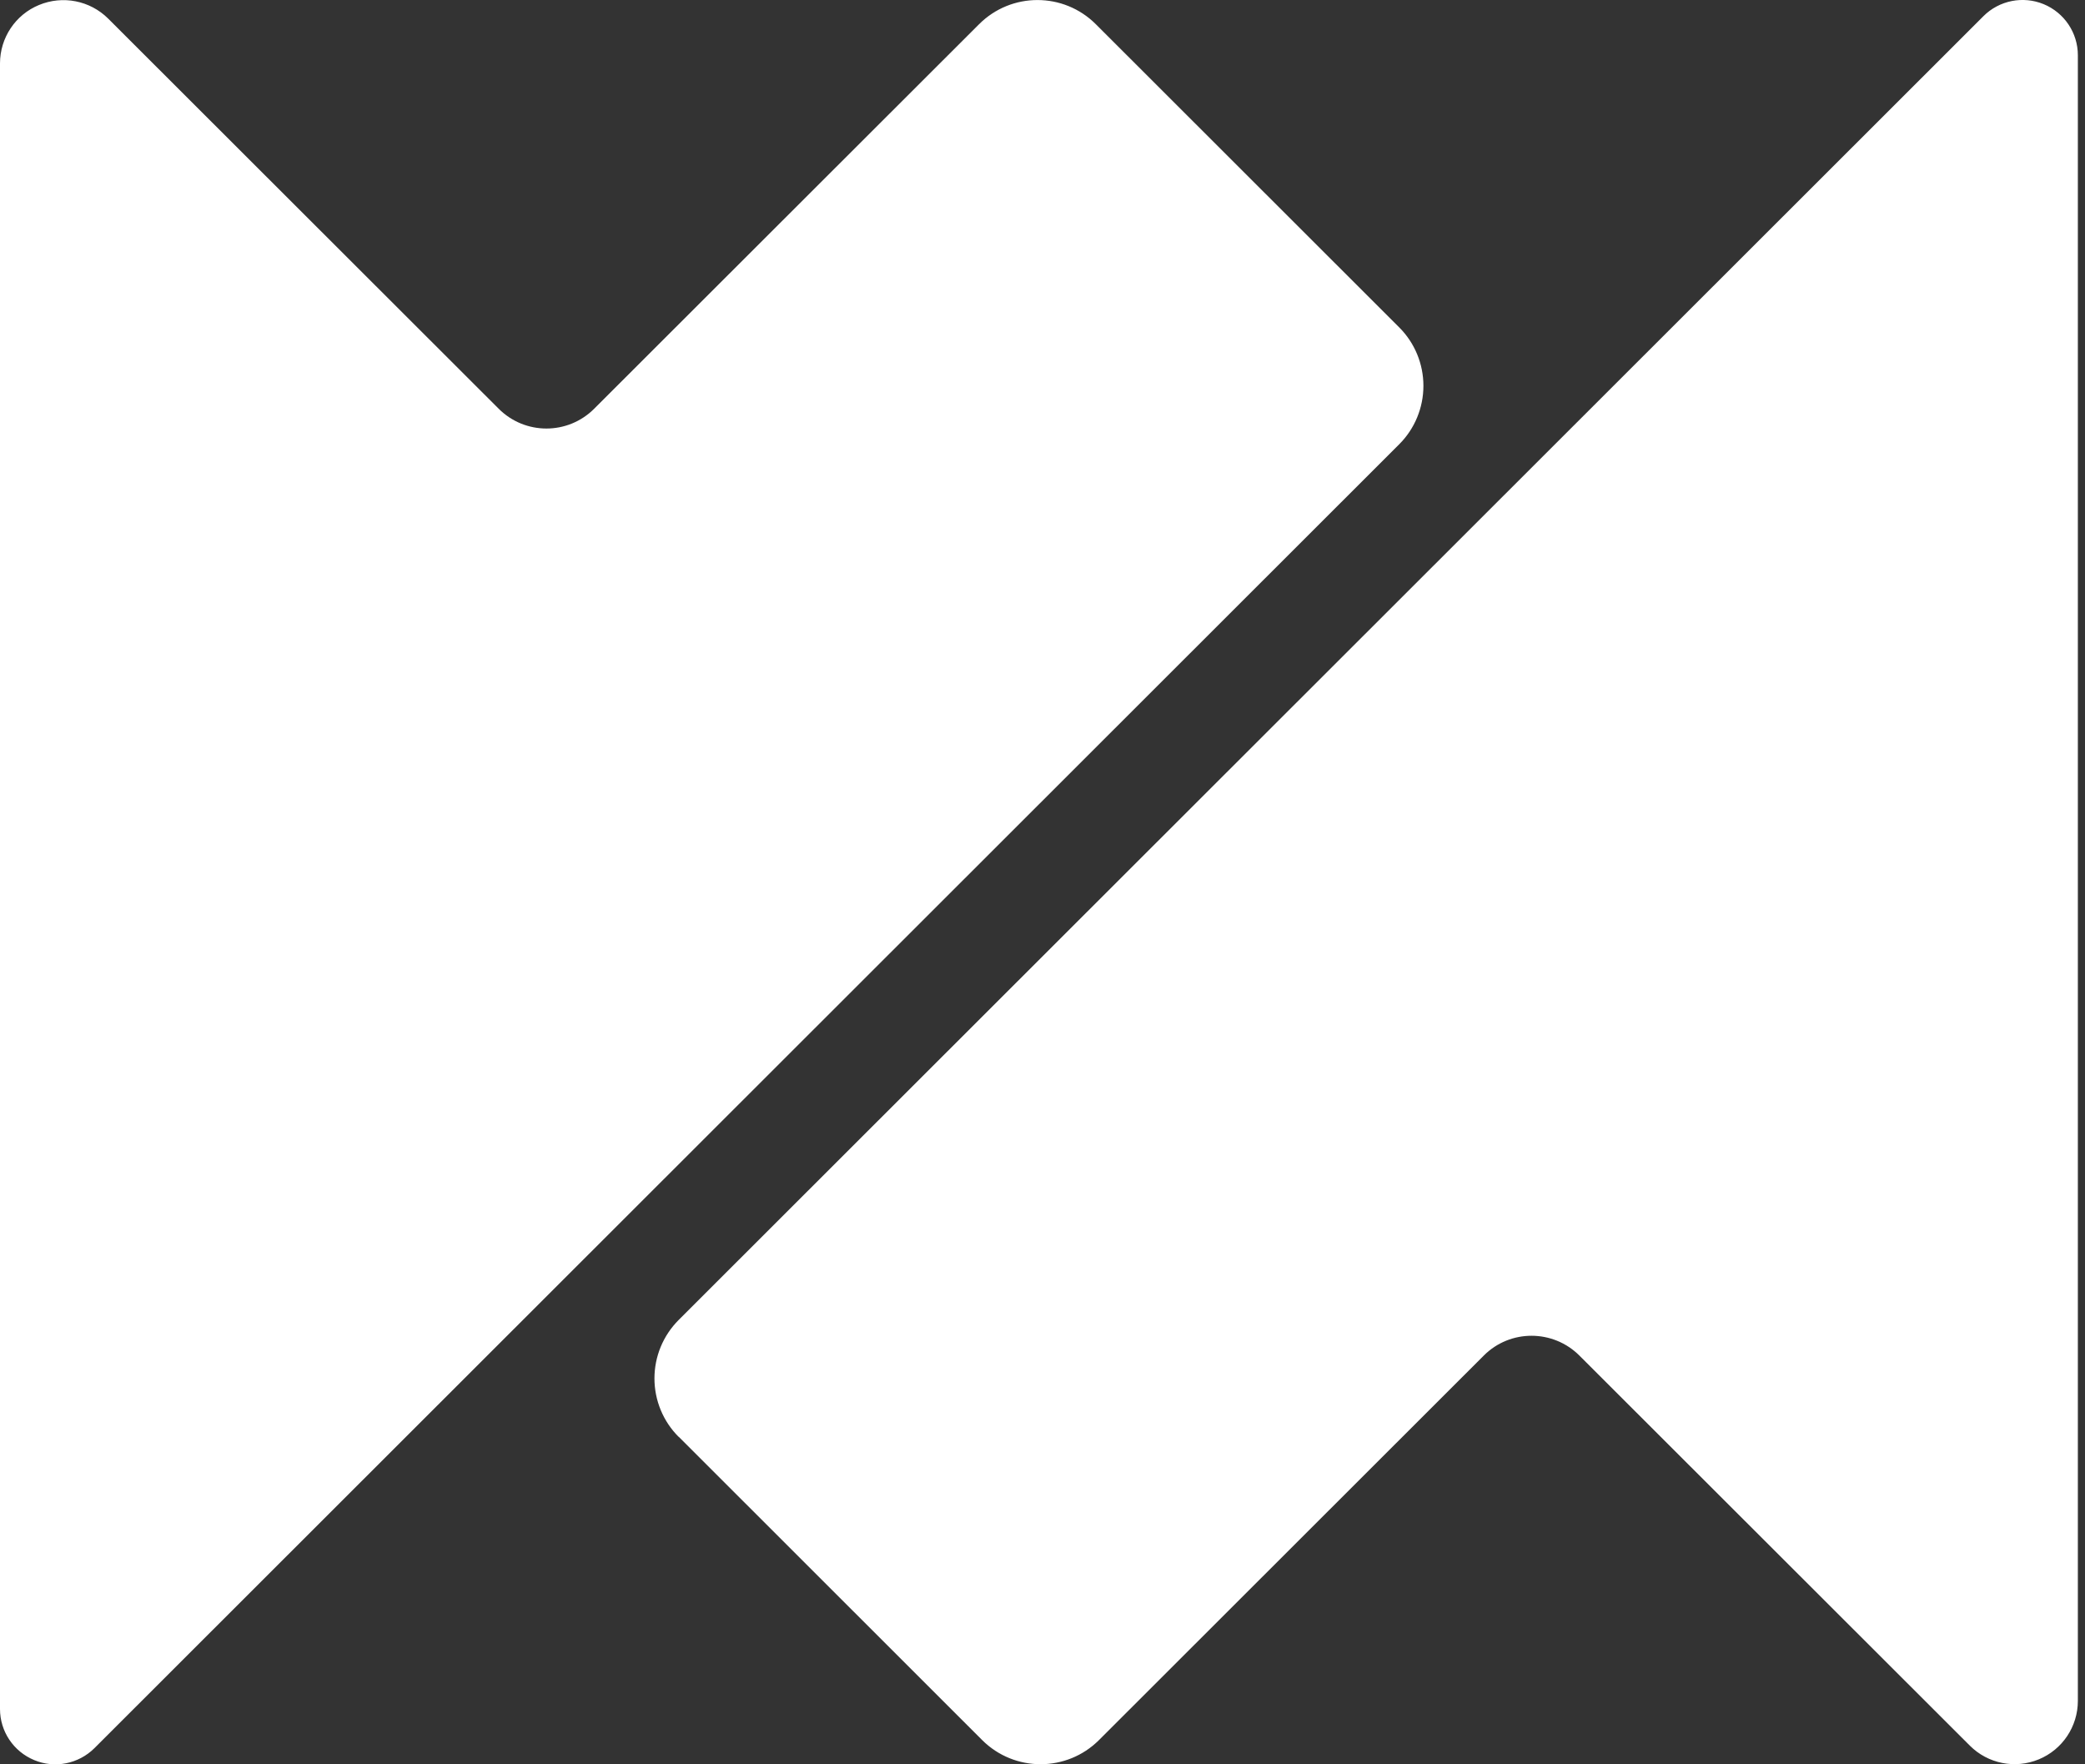 <svg width="26" height="22" viewBox="0 0 26 22" fill="none" xmlns="http://www.w3.org/2000/svg">
<rect x="0" y="0" width="26" height="22" fill="#333333" stroke="none"/>
<path d="M17.449 4.083C17.642 4.276 17.75 4.538 17.75 4.811C17.75 5.084 17.642 5.346 17.449 5.539L1.178 21.798C0.98 21.995 0.683 22.055 0.426 21.947C0.168 21.84 0 21.589 0 21.31V0.791C0 0.472 0.192 0.183 0.487 0.062C0.782 -0.06 1.122 0.006 1.349 0.232L6.218 5.096C6.547 5.426 7.081 5.426 7.41 5.096L12.209 0.302C12.611 -0.1 13.263 -0.1 13.665 0.302L17.449 4.083ZM8.462 17.916C8.269 17.723 8.161 17.461 8.161 17.188C8.161 16.915 8.269 16.654 8.462 16.46L24.733 0.202C24.931 0.004 25.228 -0.054 25.485 0.052C25.743 0.159 25.911 0.41 25.911 0.689V21.209C25.911 21.528 25.719 21.816 25.424 21.938C25.129 22.06 24.79 21.993 24.564 21.767L19.695 16.903C19.365 16.574 18.831 16.574 18.503 16.903L13.704 21.698C13.302 22.099 12.65 22.099 12.248 21.698L8.464 17.916H8.462Z" fill="white"/>
</svg>
